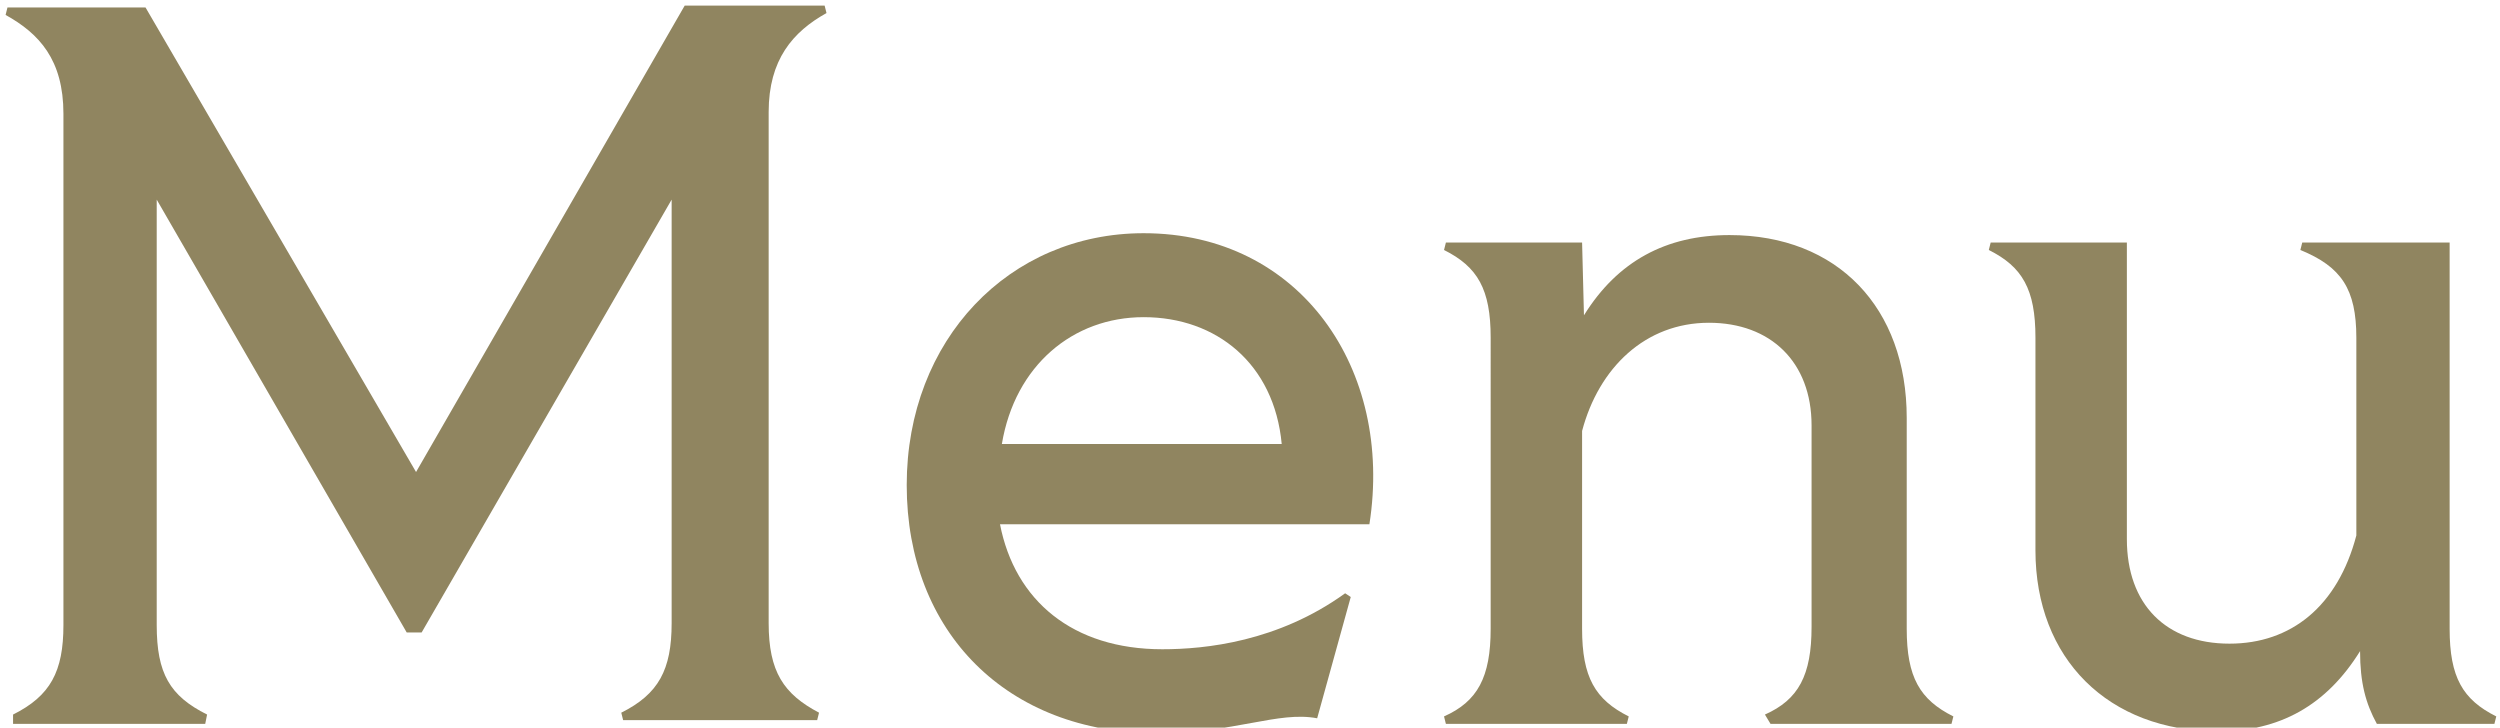 <?xml version="1.0" encoding="utf-8"?>
<!-- Generator: Adobe Illustrator 26.5.0, SVG Export Plug-In . SVG Version: 6.00 Build 0)  -->
<svg version="1.1" id="レイヤー_1" xmlns="http://www.w3.org/2000/svg" xmlns:xlink="http://www.w3.org/1999/xlink" x="0px"
	 y="0px" viewBox="0 0 134 39" style="enable-background:new 0 0 134 39;" xml:space="preserve">
<style type="text/css">
	.st0{enable-background:new    ;}
	.st1{fill:#908560;}
</style>
<g class="st0">
	<path class="st1" d="M0.7,38.3c2-1,2.7-2.3,2.7-4.8V6.1c0-2.9-1.3-4.3-3.1-5.3l0.1-0.4h7.4l14.5,24.9L36.7,0.3h7.5l0.1,0.4
		c-1.8,1-3.1,2.5-3.1,5.3v27.4c0,2.6,0.8,3.8,2.7,4.8l-0.1,0.4H33.4l-0.1-0.4c2-1,2.7-2.3,2.7-4.8V10.7L22.6,33.9h-0.8L8.4,10.7
		v22.8c0,2.6,0.7,3.8,2.7,4.8L11,38.8H0.7L0.7,38.3z"/>
	<path class="st1" d="M48.6,26c0-7.8,5.5-13.5,12.7-13.5c8.4,0,13.4,7.3,12.1,15.6H53.6c0.8,4.1,3.9,6.7,8.7,6.7
		c2.3,0,6.2-0.4,9.8-3l0.3,0.2l-1.8,6.5c-2.1-0.4-4.4,0.8-8.6,0.8C54,39.3,48.6,33.9,48.6,26z M68.7,23.8c-0.4-4.3-3.5-6.8-7.4-6.8
		c-3.8,0-6.9,2.6-7.6,6.8H68.7z"/>
	<path class="st1" d="M94.6,38.3c1.8-0.8,2.5-2.1,2.5-4.7V22.8c0-3.4-2.2-5.5-5.5-5.5c-3.4,0-5.9,2.4-6.8,5.8v10.6
		c0,2.6,0.7,3.8,2.5,4.7l-0.1,0.4h-9.7l-0.1-0.4c1.8-0.8,2.5-2.1,2.5-4.7V18.1c0-2.6-0.7-3.8-2.5-4.7l0.1-0.4h7.3l0.1,3.9
		c1.8-2.9,4.4-4.3,7.8-4.3c5.8,0,9.5,3.9,9.5,9.8v11.3c0,2.6,0.7,3.8,2.5,4.7l-0.1,0.4h-9.7L94.6,38.3z"/>
	<path class="st1" d="M109.1,29.5V18.1c0-2.6-0.7-3.8-2.5-4.7l0.1-0.4h7.3v15.9c0,3.5,2.1,5.6,5.5,5.6c3.3,0,5.8-2,6.8-5.8V18.1
		c0-2.6-0.8-3.8-3-4.7l0.1-0.4h7.9v20.7c0,2.6,0.7,3.8,2.5,4.7l-0.1,0.4h-6.3c-0.6-1.1-0.9-2.2-0.9-3.9c-1.8,2.9-4.3,4.3-7.6,4.3
		C113,39.2,109.1,35.3,109.1,29.5z"/>
</g>
</svg>
